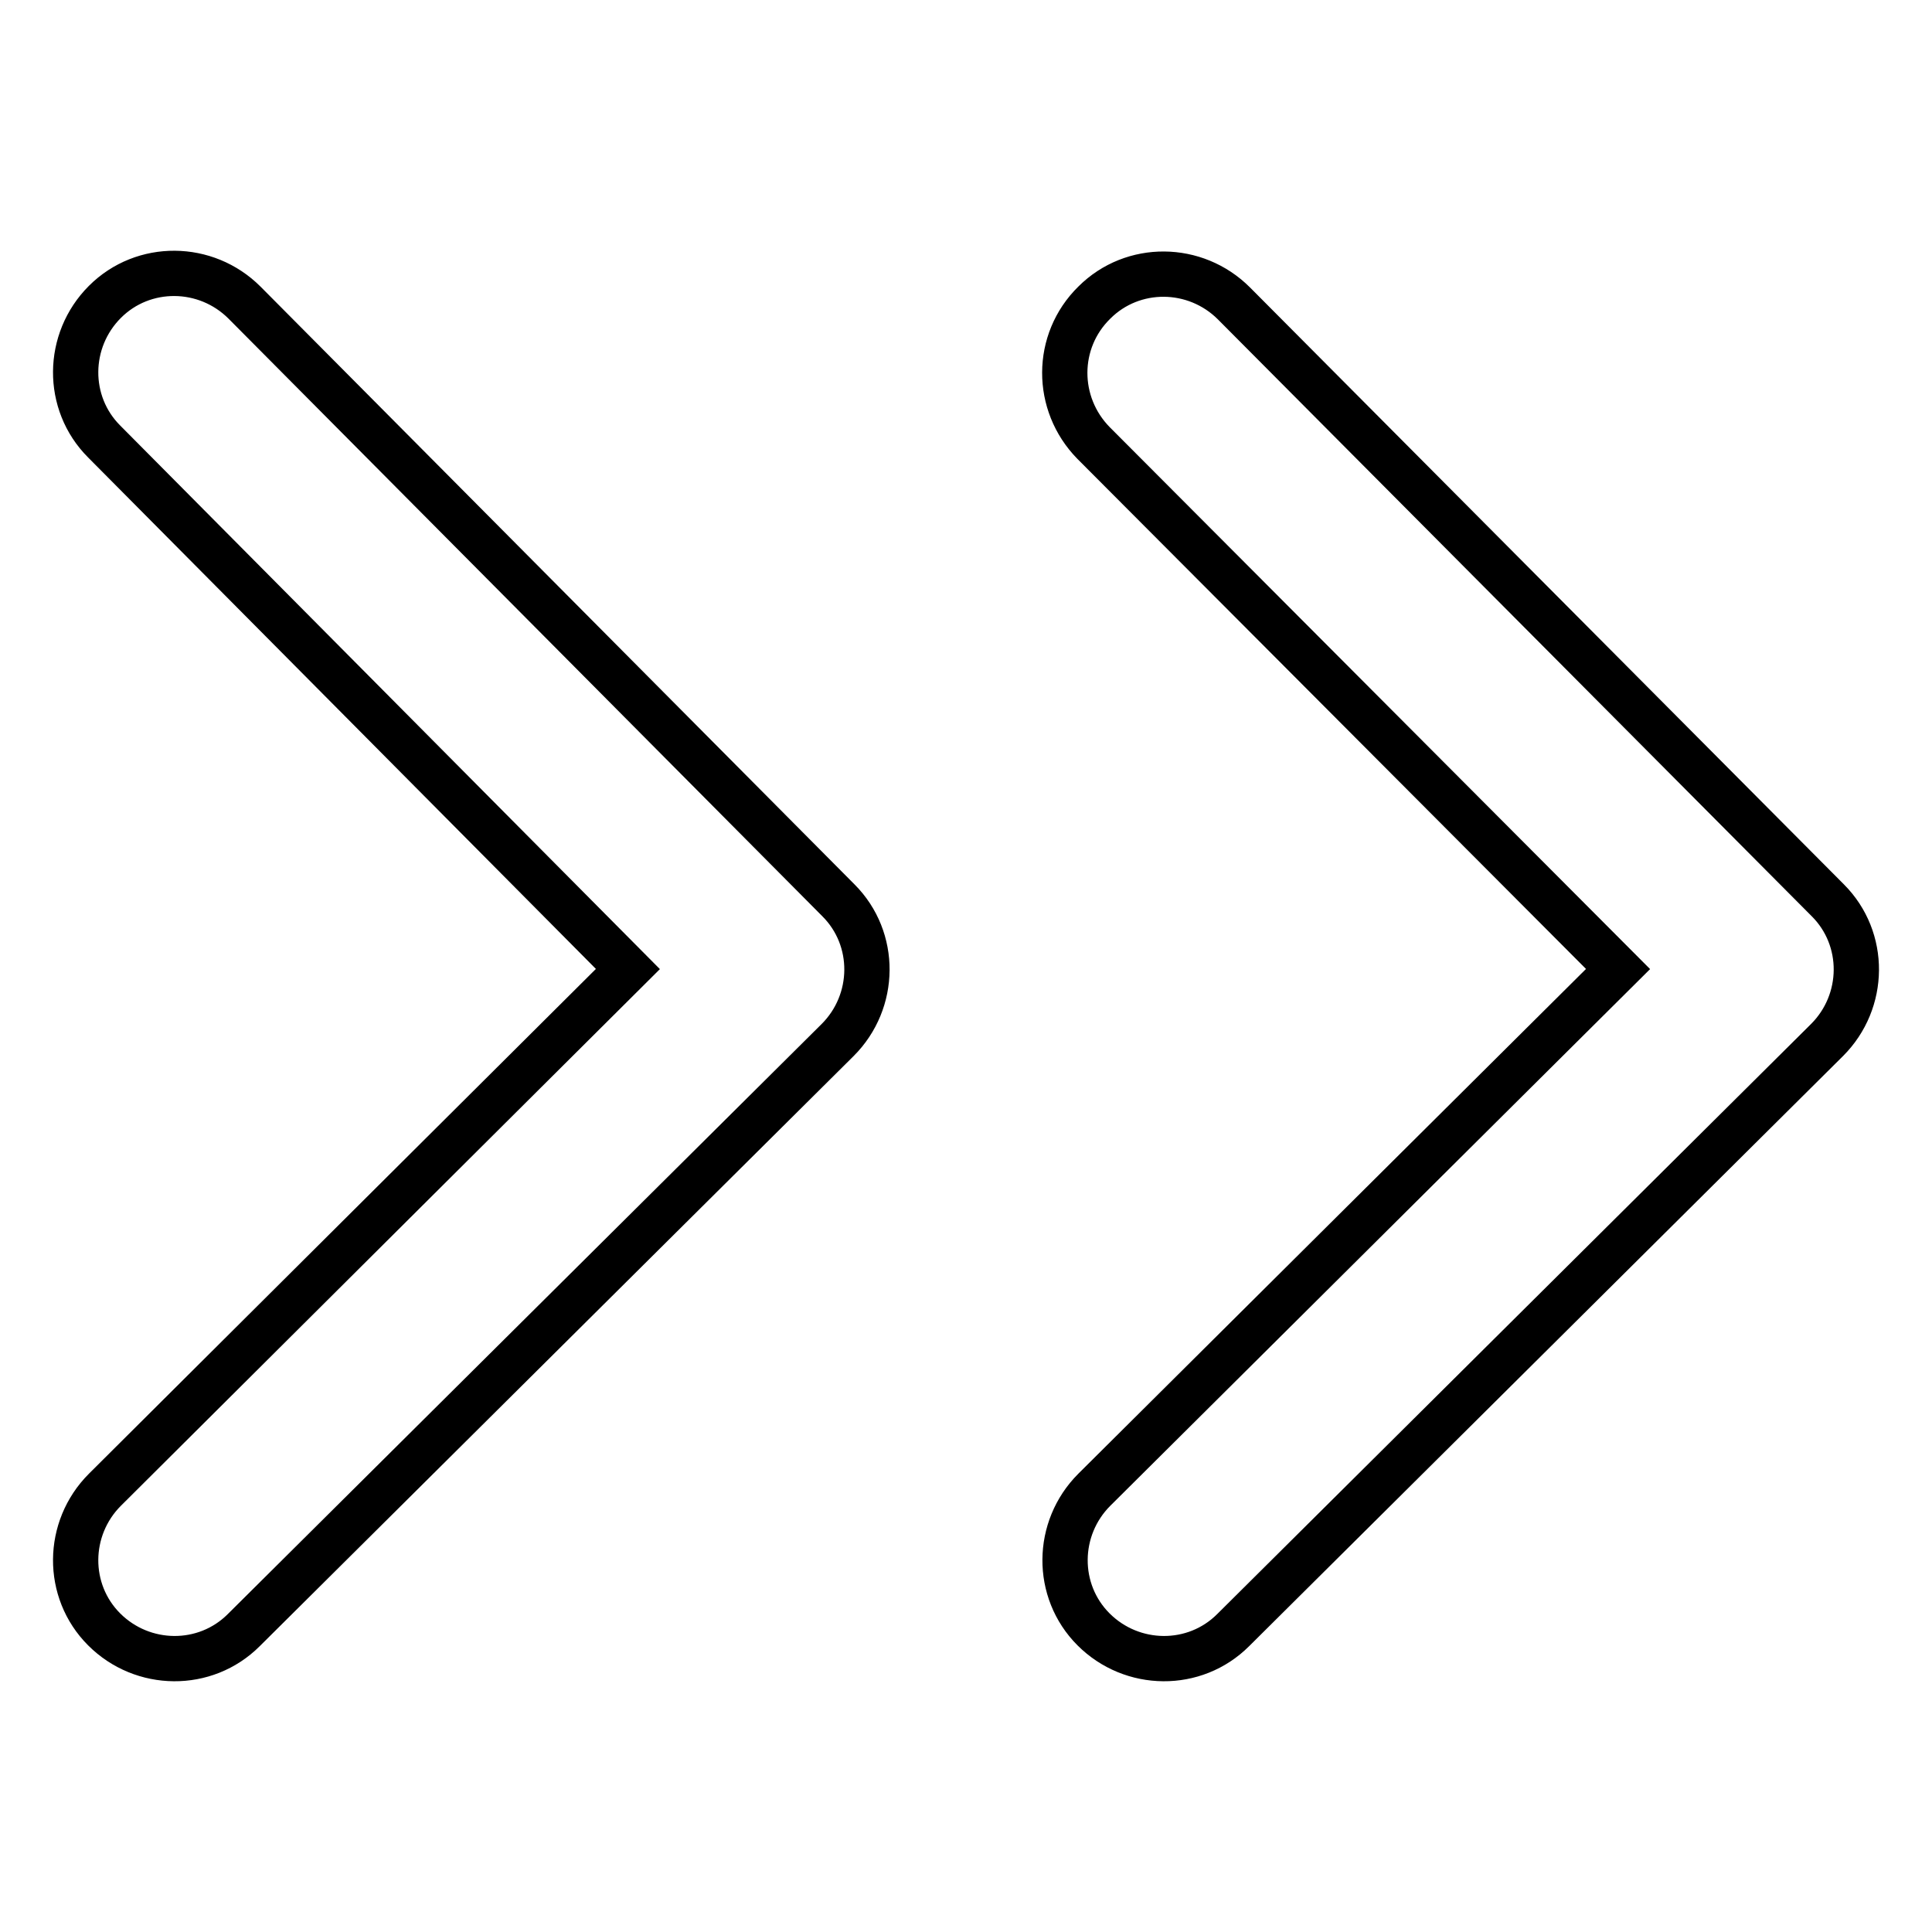 <?xml version="1.0" encoding="utf-8"?>
<!-- Svg Vector Icons : http://www.onlinewebfonts.com/icon -->
<!DOCTYPE svg PUBLIC "-//W3C//DTD SVG 1.1//EN" "http://www.w3.org/Graphics/SVG/1.1/DTD/svg11.dtd">
<svg version="1.1" xmlns="http://www.w3.org/2000/svg" xmlns:xlink="http://www.w3.org/1999/xlink" x="0px" y="0px" viewBox="0 0 256 256" enable-background="new 0 0 256 256" xml:space="preserve">
<g> <path stroke-width="6" fill-opacity="0" stroke="#000000"  d="M214.4,128.4L145,197.4c-5.1,5.1-5.2,13.4-0.1,18.5c5.1,5.1,13.4,5.2,18.5,0.1l78.7-78.2 c5.1-5.1,5.2-13.4,0.1-18.5l-78.7-79.1c-5.1-5.1-13.4-5.2-18.5-0.1c-5.2,5.1-5.2,13.4-0.1,18.6L214.4,128.4L214.4,128.4z  M13.9,197.4c-5.1,5.1-5.2,13.4-0.1,18.5c5.1,5.1,13.4,5.2,18.5,0.1l78.7-78.2c5.1-5.1,5.2-13.4,0.1-18.5L32.4,40.1 C27.3,35,19,34.9,13.9,40c-5.1,5.1-5.2,13.4-0.1,18.5l69.4,69.9L13.9,197.4z"/></g>
</svg>
